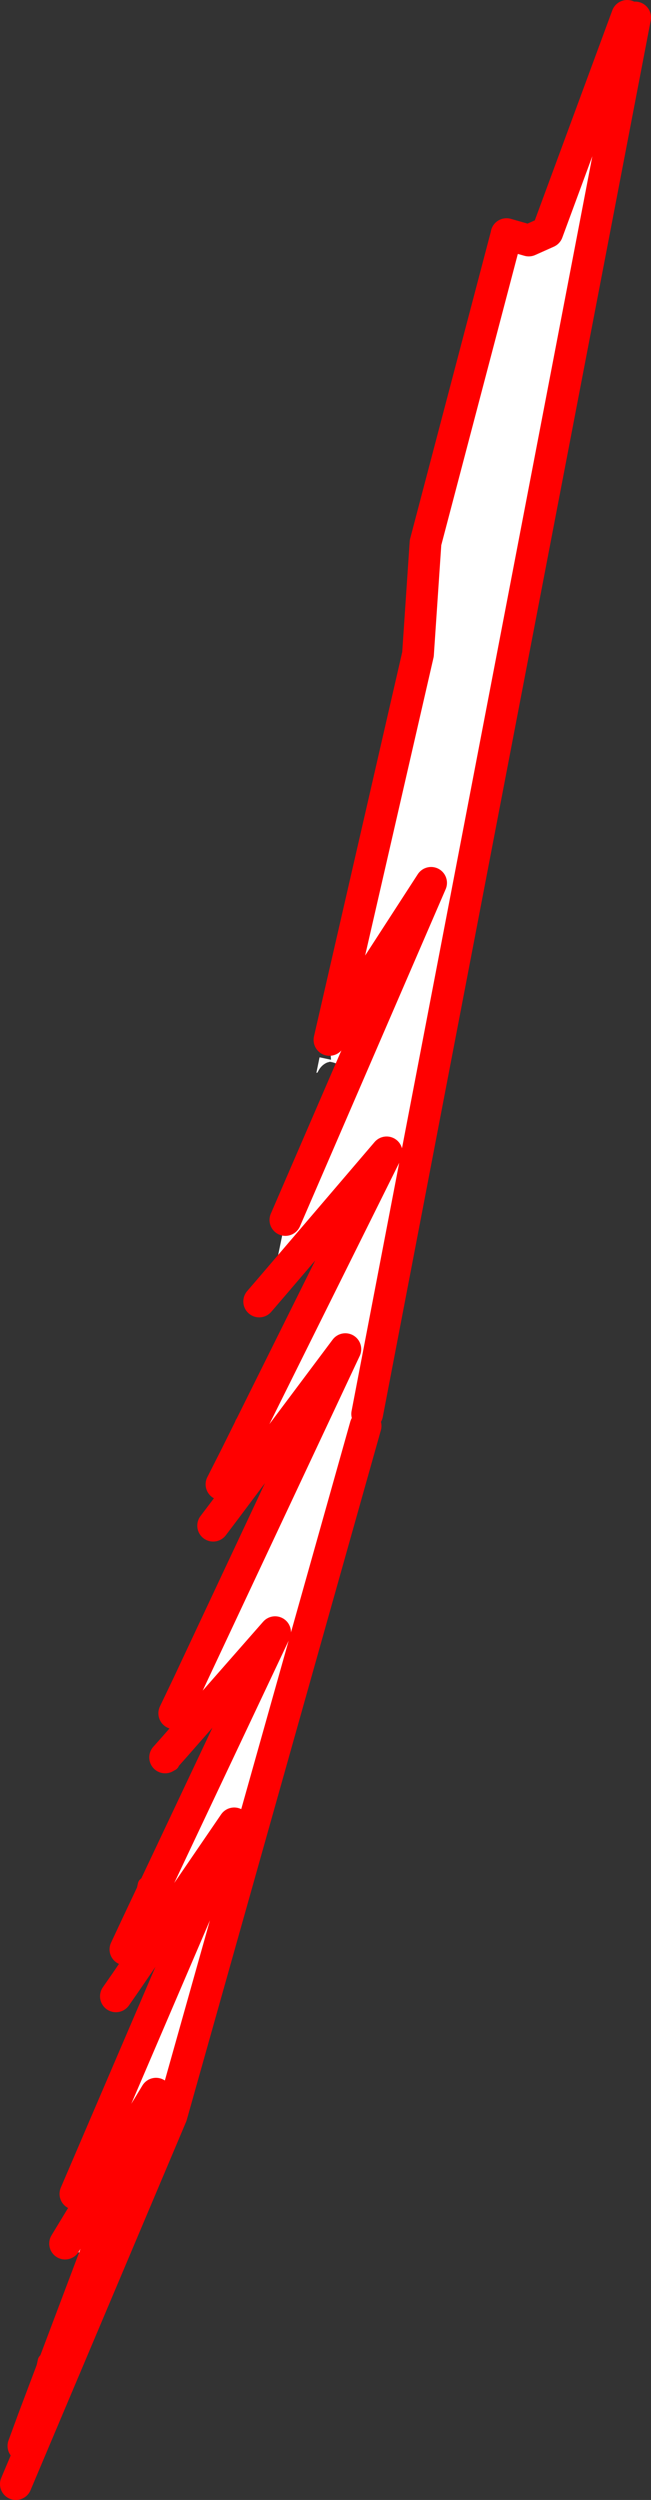 <?xml version="1.0" encoding="UTF-8" standalone="no"?>
<svg xmlns:xlink="http://www.w3.org/1999/xlink" height="314.45px" width="82.0px" xmlns="http://www.w3.org/2000/svg">
  <rect width="100%" height="100%" fill="#333333" stroke="none"/>
  <g transform="matrix(1.0, 0.0, 0.0, 1.0, -424.15, -116.4)">
    <path d="M465.65 247.2 L476.8 198.7 477.75 184.65 487.95 145.9 487.95 145.85 490.75 146.65 493.1 145.6 503.15 118.4 504.15 118.6 470.4 294.25 470.2 295.75 445.75 382.5 427.1 426.6 428.35 420.65 443.8 379.75 433.35 396.95 443.8 379.75 428.35 420.65 429.9 413.4 429.95 413.2 430.1 412.55 430.4 411.45 430.45 411.3 430.8 410.7 Q431.6 409.3 431.25 408.35 L432.15 405.85 432.45 405.45 Q432.85 404.75 432.85 403.95 L433.65 402.75 Q435.75 400.4 433.35 399.25 L432.85 399.4 433.35 396.95 435.0 389.2 453.65 345.75 439.9 365.85 453.65 345.75 435.0 389.2 435.85 385.15 436.15 383.9 436.25 383.8 436.55 383.1 Q437.0 382.4 436.8 381.65 L437.5 379.7 437.9 379.2 Q438.5 378.35 438.45 377.25 L441.65 369.4 Q442.55 367.45 443.9 365.9 445.55 364.05 443.1 363.45 441.95 363.6 441.25 364.65 L440.0 366.15 439.8 366.4 439.9 365.85 441.45 358.4 458.8 321.7 446.15 336.1 458.8 321.7 441.45 358.4 442.5 353.5 443.15 352.95 Q444.65 351.4 443.85 350.4 L444.55 348.8 Q445.25 346.85 446.5 345.3 447.35 344.2 447.65 342.9 448.0 341.05 449.1 339.5 L451.25 336.55 Q452.85 334.35 450.7 333.35 449.05 334.0 447.95 335.45 446.25 336.0 446.05 337.8 L445.75 338.15 446.15 336.1 447.8 328.35 467.65 286.1 452.4 306.45 467.65 286.1 447.8 328.35 448.6 324.45 Q450.25 324.05 449.7 321.9 L449.9 321.3 450.75 318.05 451.35 318.05 Q451.7 318.1 451.85 317.8 452.95 315.95 453.3 313.6 L453.7 313.3 Q454.65 312.15 454.6 310.55 L455.15 310.05 455.9 309.0 Q457.0 307.5 457.3 305.8 L457.95 305.3 Q459.4 303.1 456.95 302.2 L456.75 302.25 Q454.7 303.45 454.55 306.05 L454.4 306.25 454.15 306.55 453.95 306.6 Q452.8 306.75 452.55 307.9 L452.25 308.0 452.05 308.1 452.4 306.45 453.9 299.45 472.85 261.35 458.35 278.3 472.85 261.35 453.9 299.45 454.75 295.45 454.8 295.15 Q455.9 294.8 456.1 292.8 L456.4 292.75 Q456.9 292.8 457.2 292.4 458.3 290.65 458.45 288.45 458.95 288.05 458.9 287.45 458.85 286.05 459.1 284.7 L459.6 284.4 Q460.5 284.1 460.45 283.15 461.1 283.15 461.35 282.6 462.05 281.05 462.4 279.3 L464.6 276.65 Q466.1 274.6 463.45 274.1 L462.85 274.3 Q462.2 274.7 462.1 275.5 L461.75 275.8 Q460.95 276.5 460.45 277.45 L460.0 277.65 Q459.2 278.05 458.9 278.85 458.6 279.0 458.35 279.2 L458.1 279.45 458.35 278.3 460.1 269.85 478.45 227.45 465.65 247.2 478.45 227.45 460.1 269.85 460.9 266.2 461.55 265.25 Q462.15 264.0 461.9 263.2 462.4 260.65 463.05 258.15 L463.25 258.05 Q465.0 257.55 465.1 255.3 L465.5 255.0 Q466.6 254.6 466.65 253.35 L467.1 252.75 Q468.15 250.35 465.7 249.95 L465.35 250.05 Q464.55 250.4 464.15 251.3 L464.0 251.35 464.4 249.4 464.45 249.4 465.85 249.7 465.65 247.2" fill="#ffffff" fill-rule="evenodd" stroke="none"/>
    <path d="M503.15 118.4 L493.1 145.6 490.75 146.65 487.95 145.85 487.95 145.9 477.75 184.65 476.8 198.7 465.65 247.2 478.45 227.45 460.1 269.85 M458.35 278.3 L472.85 261.35 453.9 299.45 452.05 303.1 M452.4 306.45 L467.65 286.1 447.8 328.35 446.1 331.9 M446.15 336.1 L458.8 321.7 441.45 358.4 439.95 361.6 M439.9 365.85 L453.65 345.75 435.0 389.2 433.65 392.35 M433.35 396.95 L443.8 379.75 428.35 420.65 427.1 424.05 M427.1 426.6 L445.75 382.5 470.2 295.75 M470.4 294.25 L504.15 118.6 M458.35 278.3 L456.8 280.1 M452.4 306.45 L451.0 308.3 M439.9 365.85 L438.75 367.5 M446.15 336.1 L444.95 337.45 M433.35 396.95 L432.35 398.6 M427.1 426.6 L426.15 428.85" fill="none" stroke="#ff0000" stroke-linecap="round" stroke-linejoin="round" stroke-width="4.0"/>
    <path d="M453.9 299.45 L452.4 306.45 452.05 308.1 M447.8 328.35 L446.15 336.1 445.75 338.15 M441.45 358.4 L439.9 365.85 439.8 366.4 M435.0 389.2 L433.35 396.95 432.85 399.4 M428.35 420.65 L427.1 426.6 M460.9 266.2 L460.1 269.85 M454.75 295.45 L453.9 299.45 M458.35 278.3 L458.1 279.45 M448.6 324.45 L447.8 328.35 M442.5 353.5 L441.45 358.4 M435.85 385.15 L435.0 389.2 M429.9 413.4 L428.35 420.65" fill="none" stroke="#ff0000" stroke-linecap="round" stroke-linejoin="round" stroke-width="2.0"/>
  </g>
</svg>
